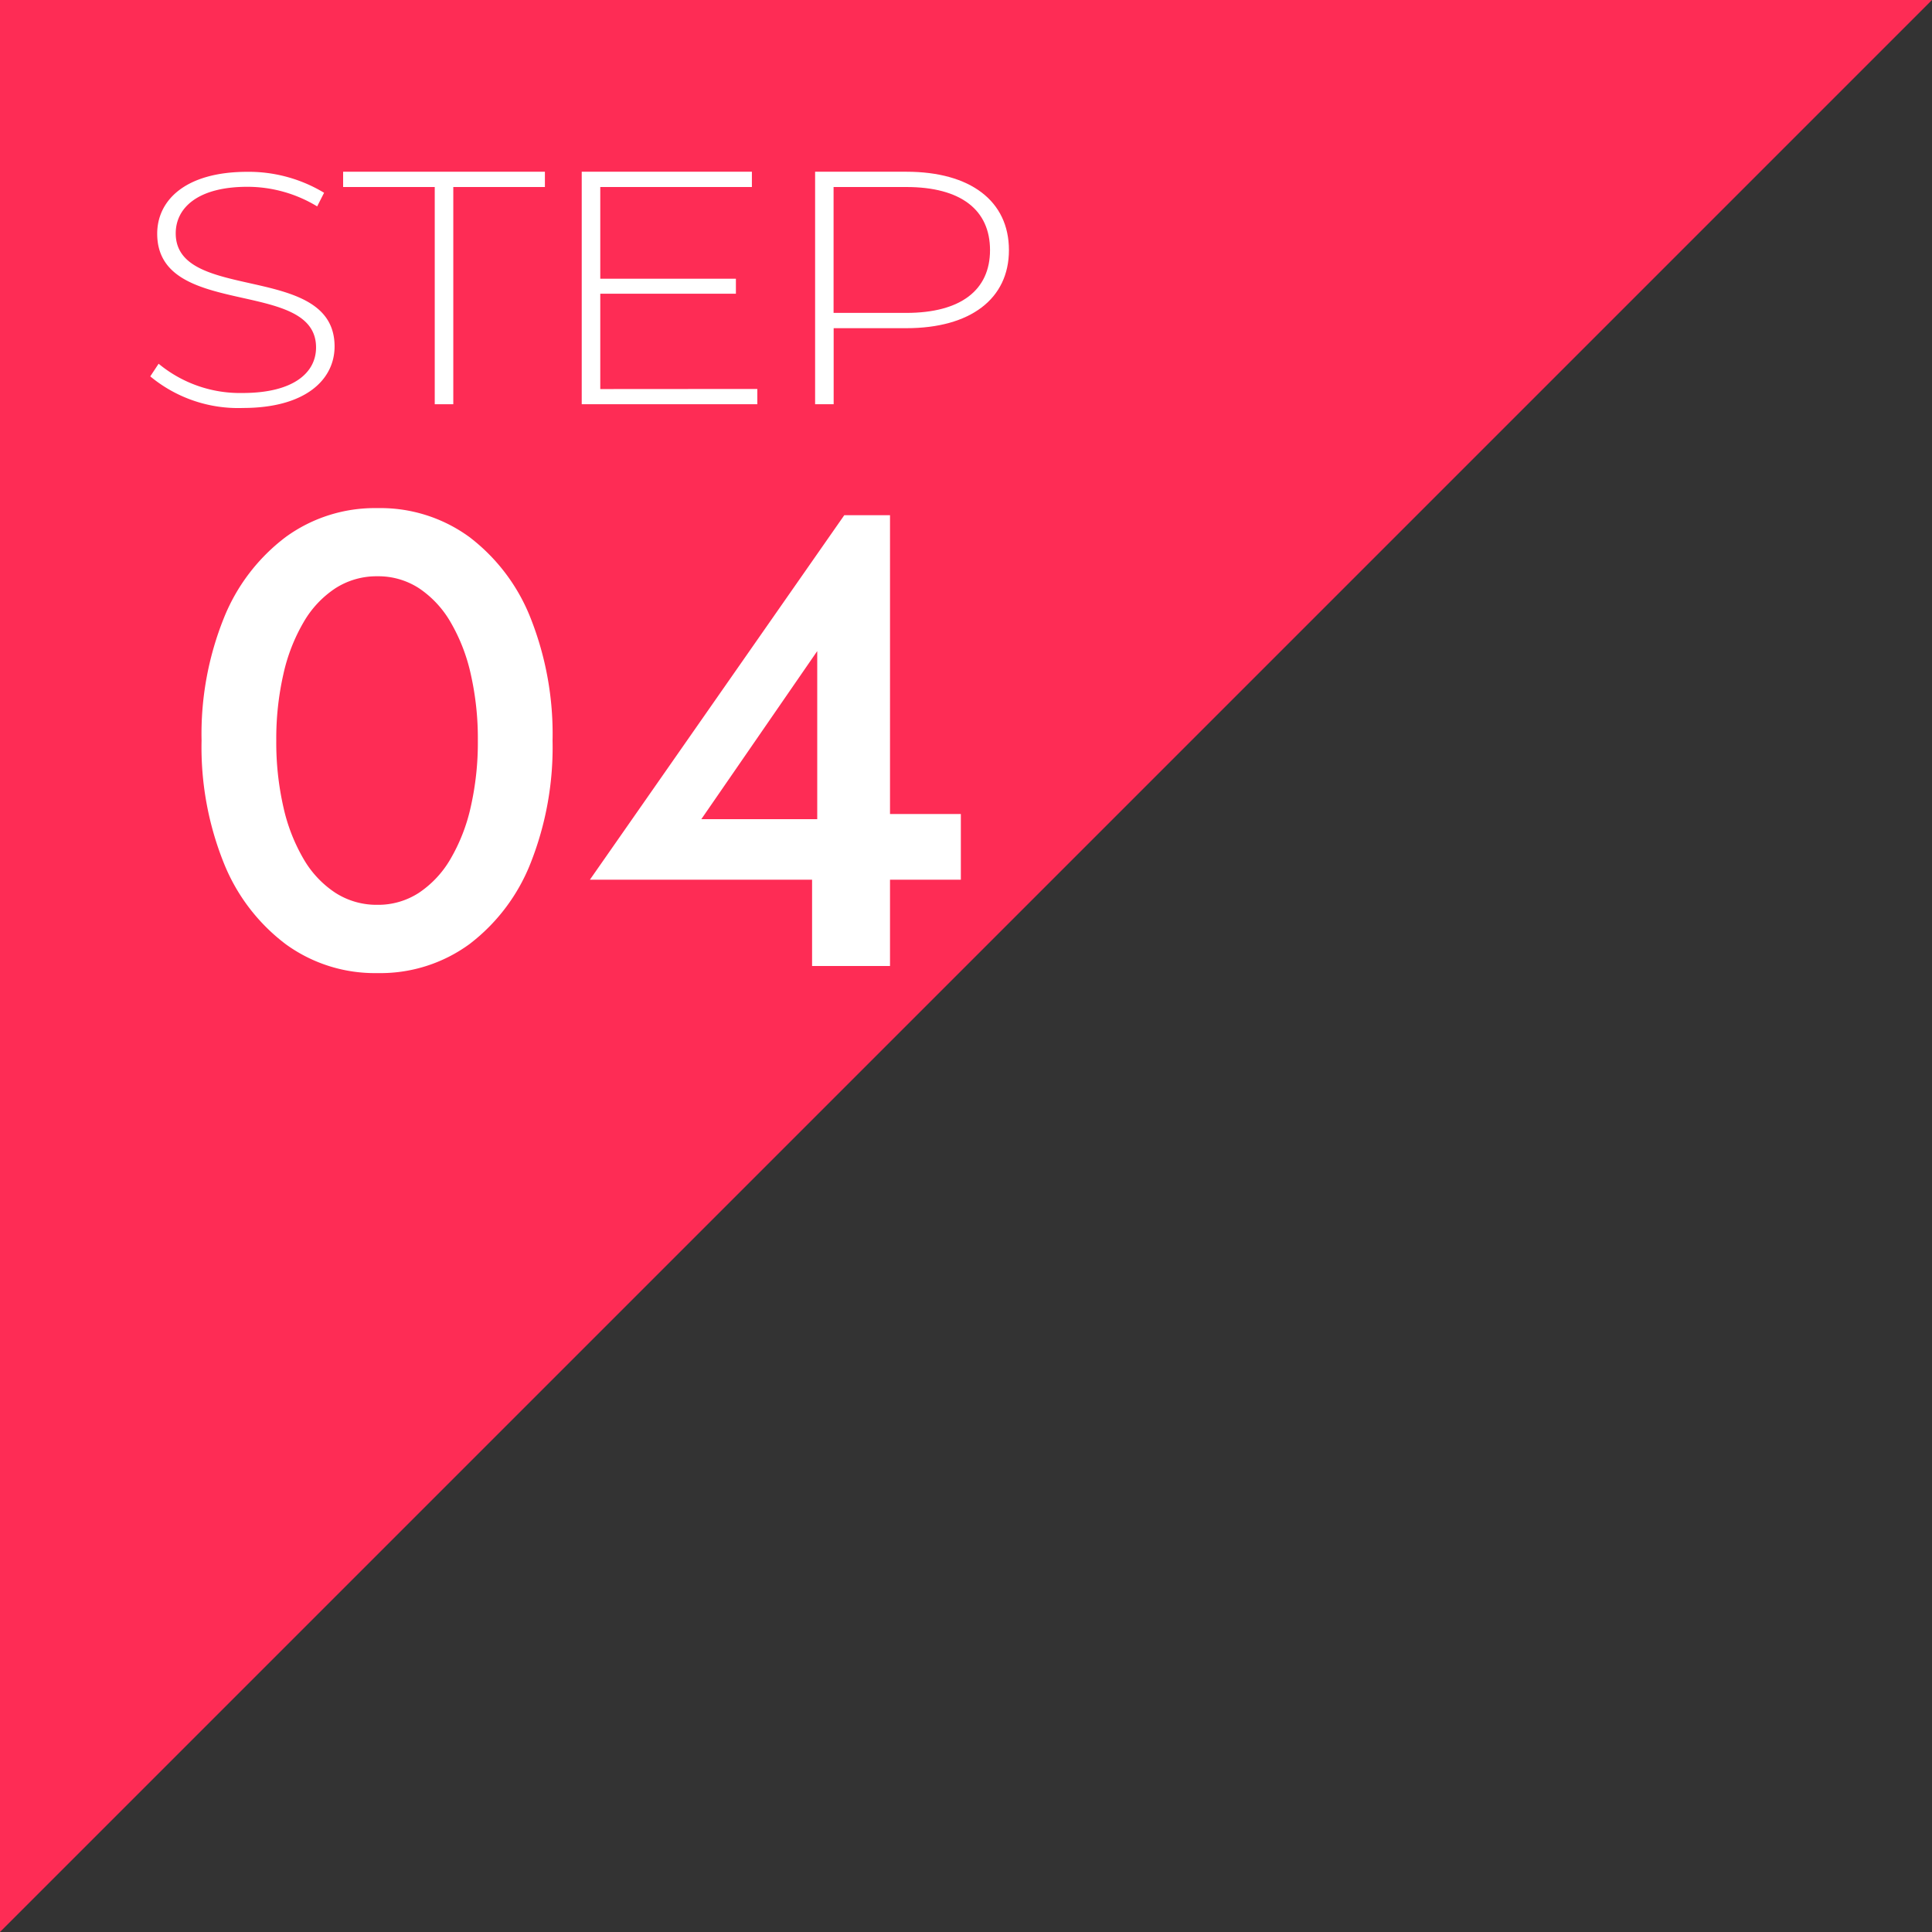 <svg xmlns="http://www.w3.org/2000/svg" width="90" height="90" viewBox="0 0 90 90">
  <rect x="0" y="0" width="90" height="90" fill="#333333" stroke="none"/>
  <g id="グループ_121081" data-name="グループ 121081" transform="translate(-1205 -10935.999)">
    <path id="パス_15918" data-name="パス 15918" d="M0,0H90L0,90Z" transform="translate(1205 10935.999)" fill="#fe2c55"/>
    <g id="グループ_16668" data-name="グループ 16668" transform="translate(1212 10943.999)">
      <path id="パス_4532" data-name="パス 4532" d="M954.615,1982.1l.389-.589a5.938,5.938,0,0,0,3.913,1.363c2.371,0,3.421-.945,3.421-2.122,0-3.253-7.4-1.3-7.4-5.3,0-1.534,1.287-2.881,4.2-2.881a6.794,6.794,0,0,1,3.574.976l-.322.635a6.258,6.258,0,0,0-3.252-.913c-2.3,0-3.337.976-3.337,2.169,0,3.253,7.4,1.332,7.4,5.268,0,1.534-1.338,2.866-4.269,2.866A6.406,6.406,0,0,1,954.615,1982.1Z" transform="translate(-954.615 -1972.567)" fill="#fff"/>
      <path id="パス_4533" data-name="パス 4533" d="M987.483,1973.537h-4.268v-.712h9.4v.712h-4.268v10.119h-.864Z" transform="translate(-974.231 -1972.825)" fill="#fff"/>
      <path id="パス_4534" data-name="パス 4534" d="M1026.68,1982.944v.712H1018.5v-10.831h7.927v.712h-7.063v4.271h6.318v.7h-6.318v4.441Z" transform="translate(-998.401 -1972.825)" fill="#fff"/>
      <path id="パス_4535" data-name="パス 4535" d="M1062.19,1976.477c0,2.274-1.8,3.636-4.777,3.636h-3.388v3.543h-.864v-10.831h4.251C1060.395,1972.825,1062.19,1974.187,1062.19,1976.477Zm-.881,0c0-1.872-1.355-2.94-3.9-2.94h-3.388v5.864h3.388C1059.954,1979.4,1061.309,1978.333,1061.309,1976.477Z" transform="translate(-1022.19 -1972.825)" fill="#fff"/>
    </g>
    <path id="パス_75501" data-name="パス 75501" d="M-14.13-10.5a13.558,13.558,0,0,1,.33-3.09,8.382,8.382,0,0,1,.945-2.43A4.7,4.7,0,0,1-11.37-17.6a3.549,3.549,0,0,1,1.95-.555,3.476,3.476,0,0,1,1.935.555,4.764,4.764,0,0,1,1.47,1.575,8.382,8.382,0,0,1,.945,2.43,13.558,13.558,0,0,1,.33,3.09,13.558,13.558,0,0,1-.33,3.09,8.382,8.382,0,0,1-.945,2.43,4.764,4.764,0,0,1-1.47,1.575A3.476,3.476,0,0,1-9.42-2.85a3.549,3.549,0,0,1-1.95-.555A4.7,4.7,0,0,1-12.855-4.98,8.382,8.382,0,0,1-13.8-7.41,13.558,13.558,0,0,1-14.13-10.5Zm-3.48,0a14.465,14.465,0,0,0,1.035,5.7,8.843,8.843,0,0,0,2.88,3.78A7.048,7.048,0,0,0-9.42.33,7.029,7.029,0,0,0-5.13-1.02,8.789,8.789,0,0,0-2.28-4.8a14.652,14.652,0,0,0,1.02-5.7,14.652,14.652,0,0,0-1.02-5.7,8.789,8.789,0,0,0-2.85-3.78,7.029,7.029,0,0,0-4.29-1.35,7.048,7.048,0,0,0-4.275,1.35,8.843,8.843,0,0,0-2.88,3.78A14.465,14.465,0,0,0-17.61-10.5ZM.48-4.02H17.76V-7.08H13.47l-.51.24H5.67l5.4-7.83v9.06l-.24.33V0h3.63V-21H12.33Z" transform="translate(1232 10980.999)" fill="#fff"/>
  </g>
</svg>
